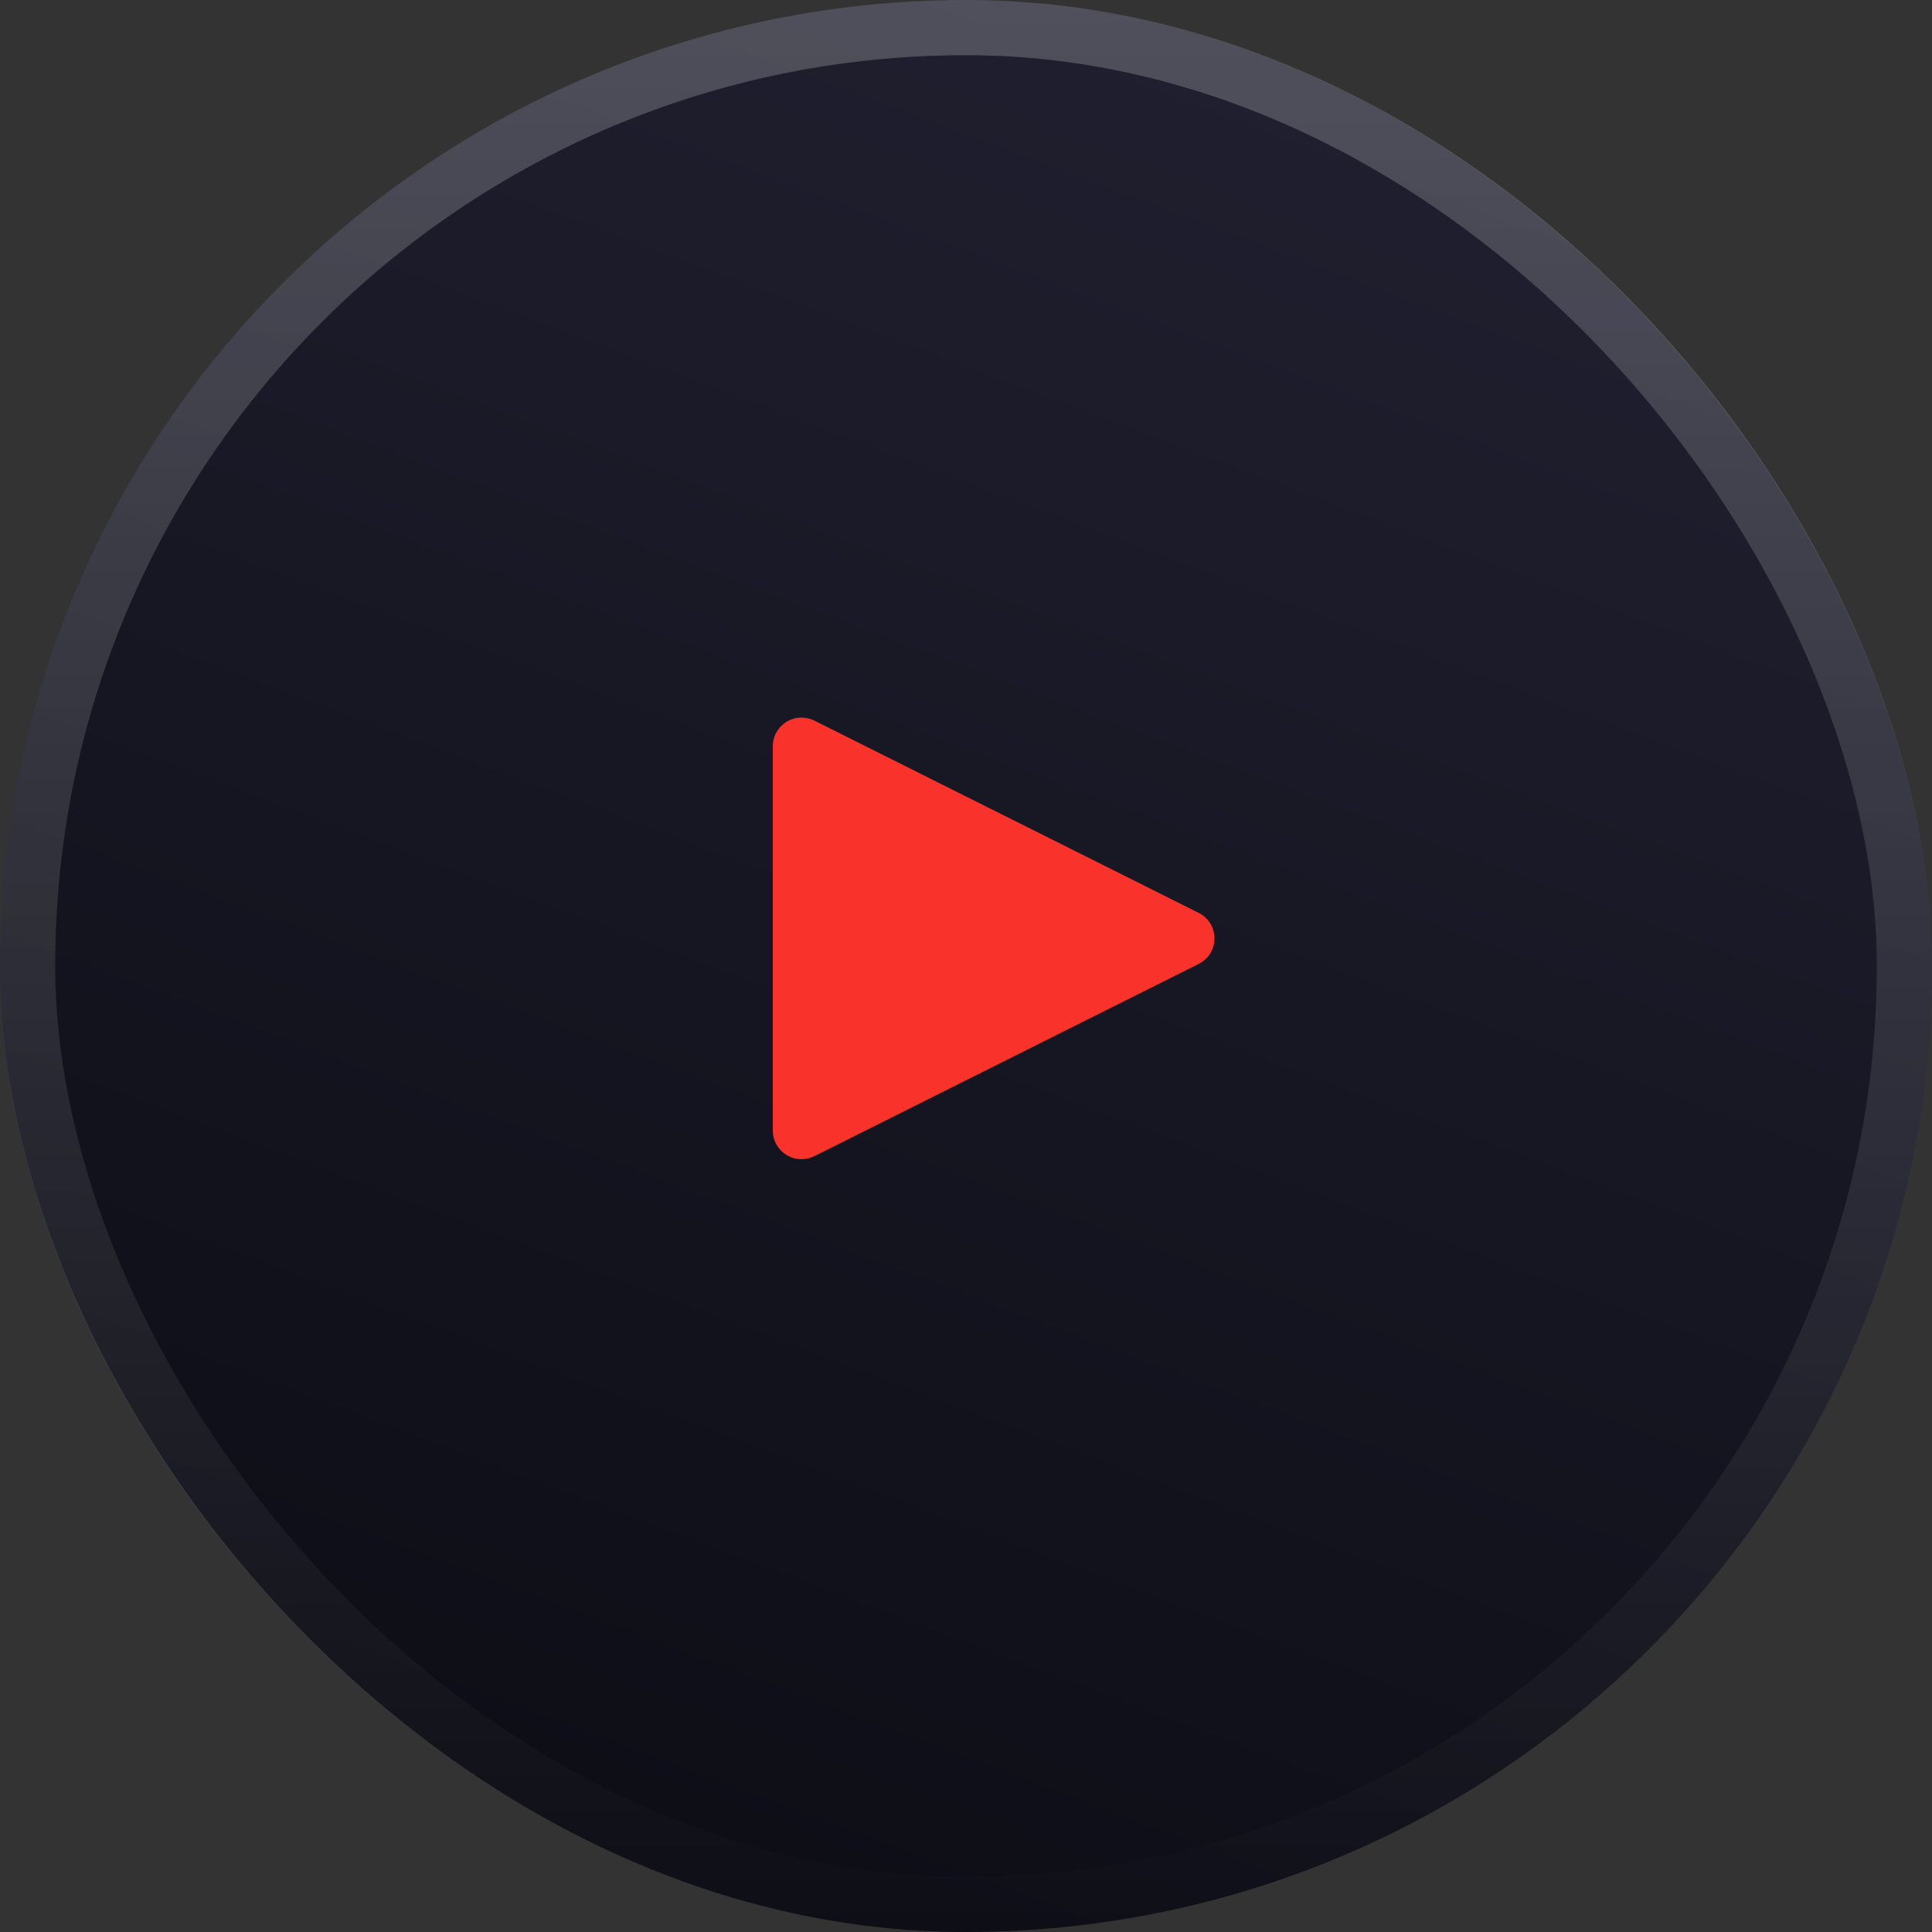 <svg width="35" height="35" viewBox="0 0 35 35" fill="none" xmlns="http://www.w3.org/2000/svg">
<rect x="0" y="0" width="35" height="35" fill="#333333" stroke="none"/>
<rect width="35" height="35" rx="17.5" fill="url(#paint0_linear_302_32)"/>
<rect x="0.5" y="0.5" width="34" height="34" rx="17" stroke="url(#paint1_linear_302_32)" stroke-opacity="0.22"/>
<g clip-path="url(#clip0_302_32)">
<path d="M21.713 16.536L14.75 13.053C14.671 13.014 14.583 12.996 14.494 13C14.406 13.004 14.32 13.031 14.245 13.078C14.17 13.125 14.108 13.19 14.065 13.267C14.022 13.344 14 13.431 14 13.52V20.48C14 20.568 14.022 20.655 14.065 20.732C14.108 20.81 14.17 20.875 14.245 20.922C14.32 20.968 14.406 20.995 14.494 20.999C14.583 21.004 14.671 20.985 14.75 20.946L21.713 17.463C21.8 17.42 21.873 17.354 21.924 17.273C21.974 17.191 22.001 17.096 22.001 17C22.001 16.903 21.974 16.809 21.924 16.727C21.873 16.645 21.8 16.579 21.713 16.536Z" fill="#F9332B"/>
</g>
<defs>
<linearGradient id="paint0_linear_302_32" x1="30.625" y1="5.21541e-07" x2="17.5" y2="35" gradientUnits="userSpaceOnUse">
<stop stop-color="#212132"/>
<stop offset="1" stop-color="#0E0E17"/>
</linearGradient>
<linearGradient id="paint1_linear_302_32" x1="17.5" y1="0" x2="17.5" y2="35" gradientUnits="userSpaceOnUse">
<stop stop-color="white"/>
<stop offset="1" stop-color="white" stop-opacity="0"/>
</linearGradient>
<clipPath id="clip0_302_32">
<rect width="8" height="8" fill="white" transform="translate(14 13)"/>
</clipPath>
</defs>
</svg>
